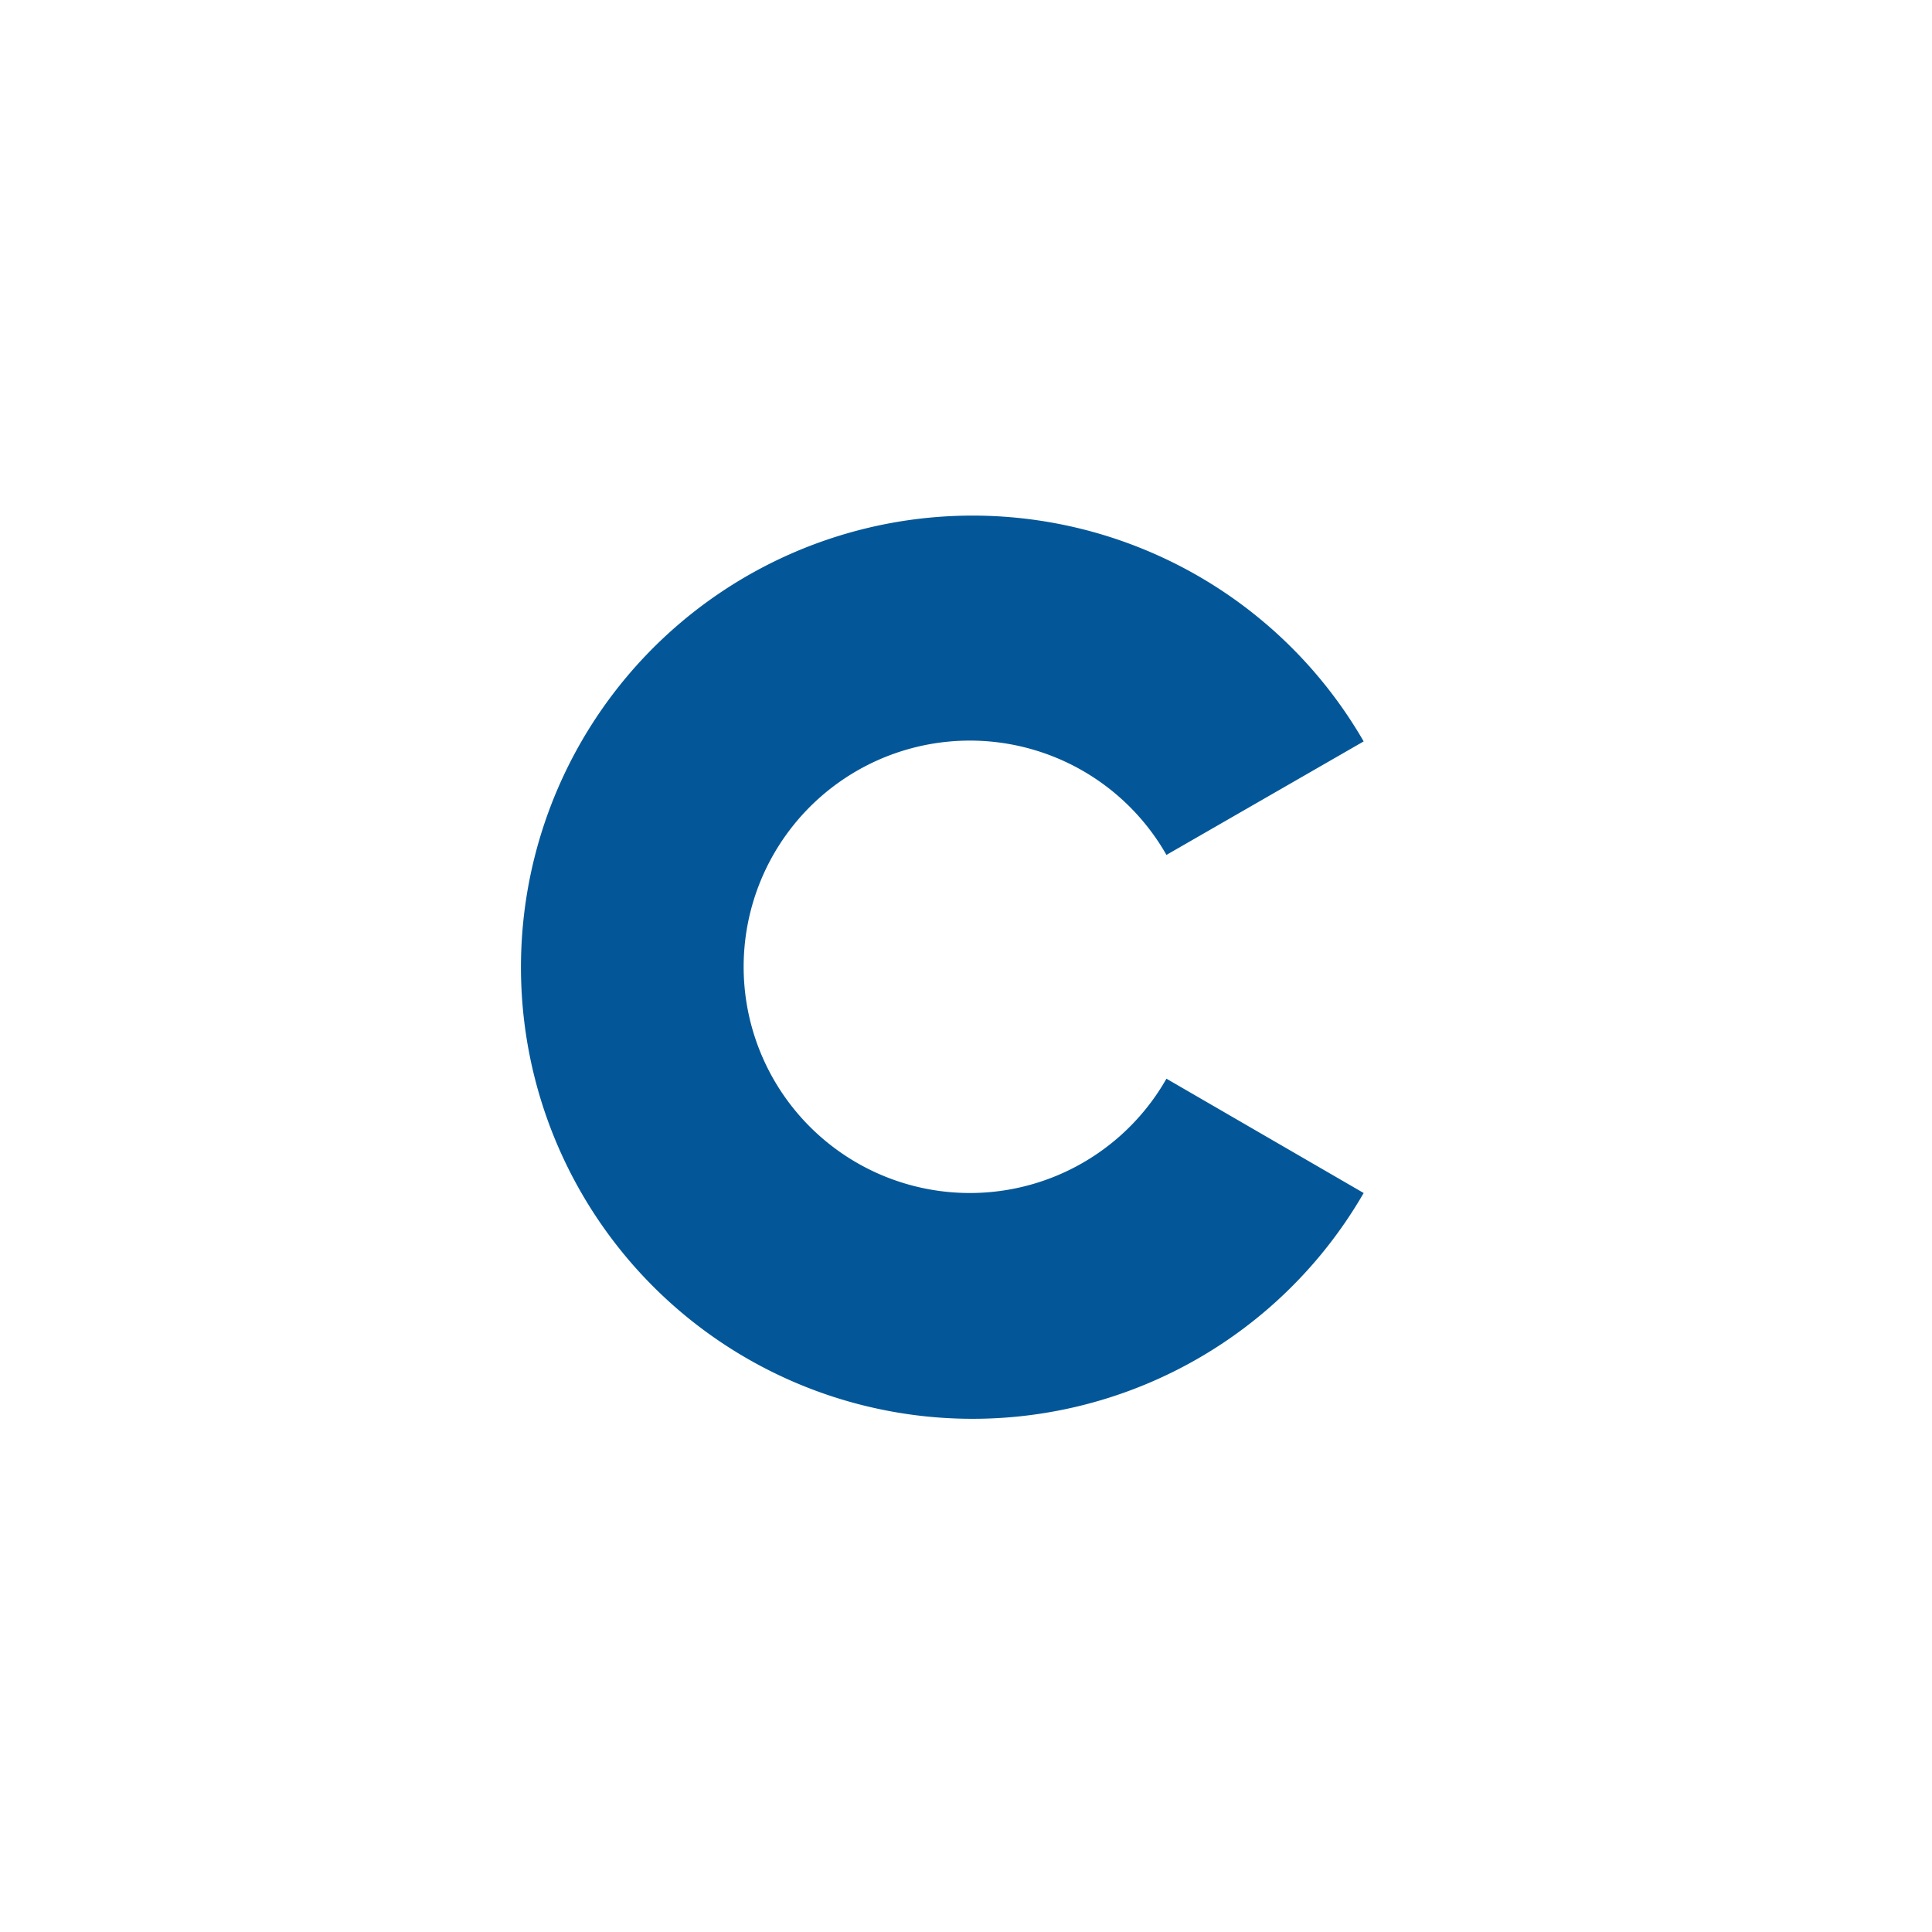 <svg id="logo" xmlns="http://www.w3.org/2000/svg" viewBox="0 0 24 24"><title>c-color</title><path id="Tracé_10204" data-name="Tracé 10204" d="M14.49,13.4a2.81,2.81,0,1,1,0-2.78l2.45-1.41a5.61,5.61,0,1,0,0,5.61L14.49,13.4" style="fill:#035798"/></svg>